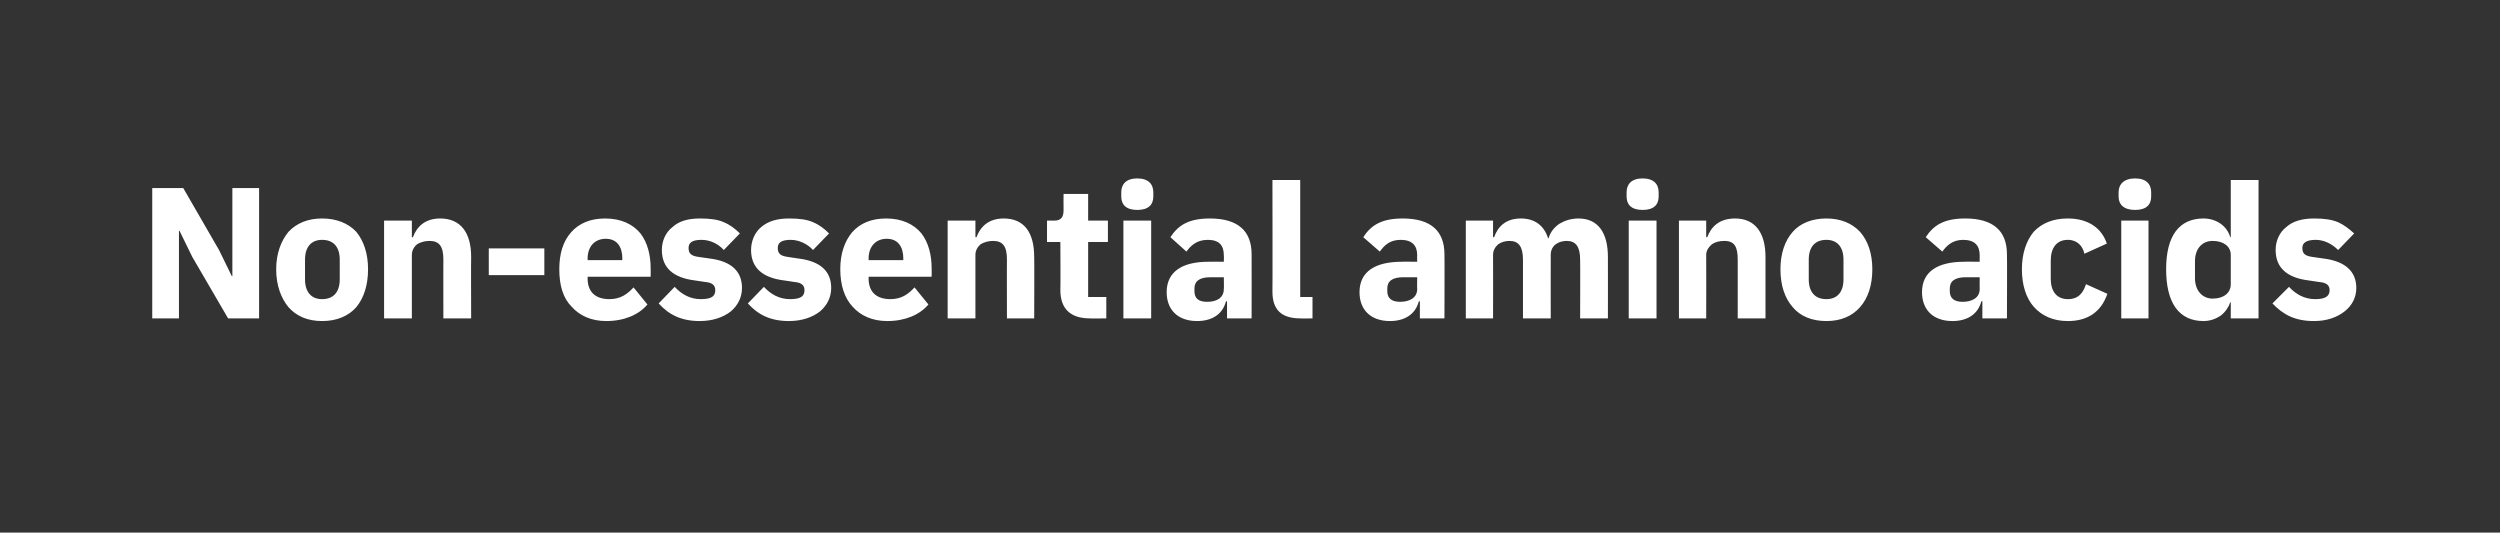 <?xml version="1.0" standalone="no"?><!DOCTYPE svg PUBLIC "-//W3C//DTD SVG 1.1//EN" "http://www.w3.org/Graphics/SVG/1.1/DTD/svg11.dtd"><svg xmlns="http://www.w3.org/2000/svg" version="1.1" width="468px" height="99.7px" viewBox="0 -1 468 99.7" style="top:-1px"><rect x="0" y="-1" width="468" height="99.7" fill="#333333" stroke="none"/>  <desc>Non essential amino acids</desc>  <defs/>  <g id="Polygon160813">    <path d="M 42.7 58.6 L 48.5 58.6 L 48.5 34.2 L 43.5 34.2 L 43.5 50.7 L 43.4 50.7 L 41 45.8 L 34.3 34.2 L 28.5 34.2 L 28.5 58.6 L 33.5 58.6 L 33.5 42.2 L 33.6 42.2 L 36 47.1 L 42.7 58.6 Z M 66.7 56.5 C 68.1 54.8 68.9 52.4 68.9 49.4 C 68.9 46.5 68.1 44.1 66.7 42.4 C 65.2 40.8 63 39.9 60.3 39.9 C 57.6 39.9 55.5 40.8 54 42.4 C 52.6 44.1 51.7 46.5 51.7 49.4 C 51.7 52.4 52.6 54.8 54 56.5 C 55.5 58.2 57.6 59.1 60.3 59.1 C 63 59.1 65.2 58.2 66.7 56.5 Z M 57.1 51.3 C 57.1 51.3 57.1 47.6 57.1 47.6 C 57.1 45.2 58.3 43.9 60.3 43.9 C 62.4 43.9 63.6 45.2 63.6 47.6 C 63.6 47.6 63.6 51.3 63.6 51.3 C 63.6 53.7 62.4 55 60.3 55 C 58.3 55 57.1 53.7 57.1 51.3 Z M 77.1 58.6 C 77.1 58.6 77.1 46.75 77.1 46.7 C 77.1 45.9 77.5 45.2 78.1 44.7 C 78.8 44.3 79.6 44.1 80.4 44.1 C 82.3 44.1 83 45.2 83 47.6 C 82.98 47.55 83 58.6 83 58.6 L 88.2 58.6 C 88.2 58.6 88.16 47.13 88.2 47.1 C 88.2 42.5 86.2 39.9 82.4 39.9 C 79.5 39.9 78 41.5 77.3 43.4 C 77.31 43.39 77.1 43.4 77.1 43.4 L 77.1 40.3 L 71.9 40.3 L 71.9 58.6 L 77.1 58.6 Z M 101.9 50.5 L 101.9 45.5 L 91.5 45.5 L 91.5 50.5 L 101.9 50.5 Z M 121.2 56 C 121.2 56 118.6 52.8 118.6 52.8 C 117.5 54 116.2 55 114.1 55 C 111.3 55 110 53.5 110 51.1 C 110.03 51.05 110 50.8 110 50.8 L 121.8 50.8 C 121.8 50.8 121.83 49.23 121.8 49.2 C 121.8 46.7 121.2 44.4 119.9 42.7 C 118.5 41 116.3 39.9 113.3 39.9 C 110.5 39.9 108.4 40.8 106.9 42.5 C 105.4 44.2 104.7 46.5 104.7 49.4 C 104.7 52.4 105.4 54.8 107 56.4 C 108.5 58.1 110.7 59.1 113.5 59.1 C 116.9 59.1 119.6 57.9 121.2 56 Z M 116.5 47.4 C 116.47 47.41 116.5 47.7 116.5 47.7 L 110 47.7 C 110 47.7 110.03 47.45 110 47.4 C 110 45.2 111.3 43.7 113.4 43.7 C 115.5 43.7 116.5 45.2 116.5 47.4 Z M 136.8 57.3 C 138.1 56.2 138.9 54.7 138.9 52.9 C 138.9 49.8 136.9 47.9 132.9 47.4 C 132.9 47.4 130.8 47.1 130.8 47.1 C 129.3 46.9 128.9 46.4 128.9 45.4 C 128.9 44.5 129.5 43.9 131.3 43.9 C 132.9 43.9 134.4 44.6 135.5 45.8 C 135.5 45.8 138.5 42.7 138.5 42.7 C 137.6 41.8 136.7 41.1 135.5 40.6 C 134.4 40.1 133 39.9 131 39.9 C 128.8 39.9 127.1 40.4 125.9 41.5 C 124.6 42.5 123.9 44.1 123.9 45.8 C 123.9 49.1 126 51 130.1 51.5 C 130.1 51.5 132.1 51.8 132.1 51.8 C 133.3 51.9 133.9 52.4 133.9 53.3 C 133.9 54.4 133.3 55 131.2 55 C 129.2 55 127.6 54.1 126.3 52.7 C 126.3 52.7 123.3 55.8 123.3 55.8 C 125.2 57.9 127.5 59.1 131 59.1 C 133.4 59.1 135.4 58.4 136.8 57.3 Z M 153.5 57.3 C 154.8 56.2 155.6 54.7 155.6 52.9 C 155.6 49.8 153.6 47.9 149.5 47.4 C 149.5 47.4 147.5 47.1 147.5 47.1 C 146 46.9 145.6 46.4 145.6 45.4 C 145.6 44.5 146.2 43.9 148 43.9 C 149.5 43.9 151.1 44.6 152.2 45.8 C 152.2 45.8 155.2 42.7 155.2 42.7 C 154.3 41.8 153.4 41.1 152.2 40.6 C 151.1 40.1 149.7 39.9 147.7 39.9 C 145.5 39.9 143.8 40.4 142.5 41.5 C 141.3 42.5 140.6 44.1 140.6 45.8 C 140.6 49.1 142.7 51 146.8 51.5 C 146.8 51.5 148.8 51.8 148.8 51.8 C 150 51.9 150.6 52.4 150.6 53.3 C 150.6 54.4 150 55 147.9 55 C 145.9 55 144.3 54.1 143 52.7 C 143 52.7 140 55.8 140 55.8 C 141.9 57.9 144.2 59.1 147.7 59.1 C 150.1 59.1 152.1 58.4 153.5 57.3 Z M 173.8 56 C 173.8 56 171.2 52.8 171.2 52.8 C 170.1 54 168.8 55 166.7 55 C 163.9 55 162.6 53.5 162.6 51.1 C 162.64 51.05 162.6 50.8 162.6 50.8 L 174.4 50.8 C 174.4 50.8 174.43 49.23 174.4 49.2 C 174.4 46.7 173.8 44.4 172.5 42.7 C 171.1 41 168.9 39.9 165.9 39.9 C 163.1 39.9 161 40.8 159.5 42.5 C 158.1 44.2 157.3 46.5 157.3 49.4 C 157.3 52.4 158.1 54.8 159.6 56.4 C 161.1 58.1 163.3 59.1 166.1 59.1 C 169.5 59.1 172.2 57.9 173.8 56 Z M 169.1 47.4 C 169.08 47.41 169.1 47.7 169.1 47.7 L 162.6 47.7 C 162.6 47.7 162.64 47.45 162.6 47.4 C 162.6 45.2 163.9 43.7 166 43.7 C 168.1 43.7 169.1 45.2 169.1 47.4 Z M 182.6 58.6 C 182.6 58.6 182.59 46.75 182.6 46.7 C 182.6 45.9 183 45.2 183.6 44.7 C 184.3 44.3 185.1 44.1 185.9 44.1 C 187.8 44.1 188.5 45.2 188.5 47.6 C 188.47 47.55 188.5 58.6 188.5 58.6 L 193.6 58.6 C 193.6 58.6 193.65 47.13 193.6 47.1 C 193.6 42.5 191.7 39.9 187.9 39.9 C 185 39.9 183.5 41.5 182.8 43.4 C 182.8 43.39 182.6 43.4 182.6 43.4 L 182.6 40.3 L 177.4 40.3 L 177.4 58.6 L 182.6 58.6 Z M 207.1 58.6 L 207.1 54.6 L 203.7 54.6 L 203.7 44.3 L 207.4 44.3 L 207.4 40.3 L 203.7 40.3 L 203.7 35.3 L 199.1 35.3 C 199.1 35.3 199.07 38.31 199.1 38.3 C 199.1 39.6 198.7 40.3 197.3 40.3 C 197.25 40.27 196 40.3 196 40.3 L 196 44.3 L 198.5 44.3 C 198.5 44.3 198.55 53.29 198.5 53.3 C 198.5 56.8 200.4 58.6 204 58.6 C 204.01 58.65 207.1 58.6 207.1 58.6 Z M 215.9 35.8 C 215.9 35.8 215.9 35 215.9 35 C 215.9 33.5 215 32.4 212.9 32.4 C 210.8 32.4 209.9 33.5 209.9 35 C 209.9 35 209.9 35.8 209.9 35.8 C 209.9 37.3 210.8 38.3 212.9 38.3 C 215 38.3 215.9 37.3 215.9 35.8 Z M 210.3 58.6 L 215.5 58.6 L 215.5 40.3 L 210.3 40.3 L 210.3 58.6 Z M 234.3 46.6 C 234.32 46.57 234.3 58.6 234.3 58.6 L 229.7 58.6 L 229.7 55.4 C 229.7 55.4 229.45 55.43 229.5 55.4 C 228.9 57.8 226.9 59.1 224.1 59.1 C 220.4 59.1 218.4 56.9 218.4 53.7 C 218.4 49.8 221.4 48 226.2 48 C 226.23 47.97 229.1 48 229.1 48 C 229.1 48 229.14 46.82 229.1 46.8 C 229.1 45 228.3 43.9 226.1 43.9 C 224 43.9 222.9 45 222.1 46.1 C 222.1 46.1 219.1 43.4 219.1 43.4 C 220.6 41.1 222.6 39.9 226.5 39.9 C 231.7 39.9 234.3 42.2 234.3 46.6 Z M 229.1 50.9 C 229.1 50.9 226.62 50.91 226.6 50.9 C 224.6 50.9 223.6 51.6 223.6 53 C 223.6 53 223.6 53.5 223.6 53.5 C 223.6 54.9 224.4 55.5 226 55.5 C 227.7 55.5 229.1 54.8 229.1 53.1 C 229.14 53.08 229.1 50.9 229.1 50.9 Z M 245.7 58.6 L 245.7 54.6 L 243.4 54.6 L 243.4 32.7 L 238.2 32.7 C 238.2 32.7 238.24 53.61 238.2 53.6 C 238.2 56.9 239.8 58.6 243.4 58.6 C 243.38 58.65 245.7 58.6 245.7 58.6 Z M 270.4 46.6 C 270.44 46.57 270.4 58.6 270.4 58.6 L 265.8 58.6 L 265.8 55.4 C 265.8 55.4 265.57 55.43 265.6 55.4 C 265 57.8 263 59.1 260.2 59.1 C 256.5 59.1 254.5 56.9 254.5 53.7 C 254.5 49.8 257.5 48 262.4 48 C 262.35 47.97 265.3 48 265.3 48 C 265.3 48 265.26 46.82 265.3 46.8 C 265.3 45 264.4 43.9 262.2 43.9 C 260.1 43.9 259.1 45 258.3 46.1 C 258.3 46.1 255.2 43.4 255.2 43.4 C 256.7 41.1 258.7 39.9 262.6 39.9 C 267.8 39.9 270.4 42.2 270.4 46.6 Z M 265.3 50.9 C 265.3 50.9 262.74 50.91 262.7 50.9 C 260.7 50.9 259.7 51.6 259.7 53 C 259.7 53 259.7 53.5 259.7 53.5 C 259.7 54.9 260.6 55.5 262.1 55.5 C 263.8 55.5 265.3 54.8 265.3 53.1 C 265.26 53.08 265.3 50.9 265.3 50.9 Z M 279.5 58.6 C 279.5 58.6 279.53 46.75 279.5 46.7 C 279.5 45.9 279.9 45.2 280.5 44.7 C 281.1 44.3 281.8 44.1 282.6 44.1 C 284.3 44.1 285.1 45.2 285.1 47.6 C 285.1 47.55 285.1 58.6 285.1 58.6 L 290.3 58.6 C 290.3 58.6 290.28 46.75 290.3 46.7 C 290.3 44.9 291.8 44.1 293.3 44.1 C 295 44.1 295.8 45.2 295.8 47.6 C 295.84 47.55 295.8 58.6 295.8 58.6 L 301 58.6 C 301 58.6 301.02 47.13 301 47.1 C 301 42.5 299.1 39.9 295.5 39.9 C 294.1 39.9 292.9 40.3 291.9 40.9 C 290.9 41.6 290.2 42.5 289.9 43.6 C 289.9 43.6 289.8 43.6 289.8 43.6 C 289 41.1 287.2 39.9 284.7 39.9 C 281.9 39.9 280.4 41.4 279.7 43.4 C 279.74 43.39 279.5 43.4 279.5 43.4 L 279.5 40.3 L 274.4 40.3 L 274.4 58.6 L 279.5 58.6 Z M 310.5 35.8 C 310.5 35.8 310.5 35 310.5 35 C 310.5 33.5 309.6 32.4 307.5 32.4 C 305.4 32.4 304.5 33.5 304.5 35 C 304.5 35 304.5 35.8 304.5 35.8 C 304.5 37.3 305.4 38.3 307.5 38.3 C 309.6 38.3 310.5 37.3 310.5 35.8 Z M 304.9 58.6 L 310.1 58.6 L 310.1 40.3 L 304.9 40.3 L 304.9 58.6 Z M 319.4 58.6 C 319.4 58.6 319.43 46.75 319.4 46.7 C 319.4 45.9 319.9 45.2 320.5 44.7 C 321.1 44.3 321.9 44.1 322.8 44.1 C 324.7 44.1 325.3 45.2 325.3 47.6 C 325.31 47.55 325.3 58.6 325.3 58.6 L 330.5 58.6 C 330.5 58.6 330.49 47.13 330.5 47.1 C 330.5 42.5 328.5 39.9 324.8 39.9 C 321.8 39.9 320.3 41.5 319.6 43.4 C 319.64 43.39 319.4 43.4 319.4 43.4 L 319.4 40.3 L 314.3 40.3 L 314.3 58.6 L 319.4 58.6 Z M 348.2 56.5 C 349.7 54.8 350.5 52.4 350.5 49.4 C 350.5 46.5 349.7 44.1 348.2 42.4 C 346.7 40.8 344.6 39.9 341.9 39.9 C 339.2 39.9 337 40.8 335.6 42.4 C 334.1 44.1 333.3 46.5 333.3 49.4 C 333.3 52.4 334.1 54.8 335.6 56.5 C 337 58.2 339.2 59.1 341.9 59.1 C 344.6 59.1 346.7 58.2 348.2 56.5 Z M 338.6 51.3 C 338.6 51.3 338.6 47.6 338.6 47.6 C 338.6 45.2 339.8 43.9 341.9 43.9 C 343.9 43.9 345.1 45.2 345.1 47.6 C 345.1 47.6 345.1 51.3 345.1 51.3 C 345.1 53.7 343.9 55 341.9 55 C 339.8 55 338.6 53.7 338.6 51.3 Z M 375.7 46.6 C 375.75 46.57 375.7 58.6 375.7 58.6 L 371.1 58.6 L 371.1 55.4 C 371.1 55.4 370.88 55.43 370.9 55.4 C 370.3 57.8 368.3 59.1 365.5 59.1 C 361.8 59.1 359.8 56.9 359.8 53.7 C 359.8 49.8 362.8 48 367.7 48 C 367.66 47.97 370.6 48 370.6 48 C 370.6 48 370.57 46.82 370.6 46.8 C 370.6 45 369.7 43.9 367.5 43.9 C 365.5 43.9 364.4 45 363.6 46.1 C 363.6 46.1 360.5 43.4 360.5 43.4 C 362 41.1 364 39.9 367.9 39.9 C 373.1 39.9 375.7 42.2 375.7 46.6 Z M 370.6 50.9 C 370.6 50.9 368.05 50.91 368 50.9 C 366 50.9 365 51.6 365 53 C 365 53 365 53.5 365 53.5 C 365 54.9 365.9 55.5 367.4 55.5 C 369.1 55.5 370.6 54.8 370.6 53.1 C 370.57 53.08 370.6 50.9 370.6 50.9 Z M 394.5 54 C 394.5 54 390.5 52.2 390.5 52.2 C 390 53.7 389.2 55 387.1 55 C 385 55 383.9 53.5 383.9 51.2 C 383.9 51.2 383.9 47.8 383.9 47.8 C 383.9 45.4 385 43.9 387.1 43.9 C 388.9 43.9 389.9 45.1 390.2 46.5 C 390.2 46.5 394.4 44.6 394.4 44.6 C 393.4 41.6 390.8 39.9 387.1 39.9 C 384.3 39.9 382.2 40.8 380.7 42.4 C 379.3 44.1 378.5 46.5 378.5 49.4 C 378.5 52.4 379.3 54.8 380.7 56.4 C 382.2 58.1 384.3 59.1 387.1 59.1 C 390.7 59.1 393.3 57.5 394.5 54 Z M 402.7 35.8 C 402.7 35.8 402.7 35 402.7 35 C 402.7 33.5 401.8 32.4 399.7 32.4 C 397.6 32.4 396.6 33.5 396.6 35 C 396.6 35 396.6 35.8 396.6 35.8 C 396.6 37.3 397.6 38.3 399.7 38.3 C 401.8 38.3 402.7 37.3 402.7 35.8 Z M 397.1 58.6 L 402.2 58.6 L 402.2 40.3 L 397.1 40.3 L 397.1 58.6 Z M 417.6 58.6 L 422.8 58.6 L 422.8 32.7 L 417.6 32.7 L 417.6 43.4 C 417.6 43.4 417.47 43.35 417.5 43.4 C 416.9 41.3 414.9 39.9 412.5 39.9 C 407.9 39.9 405.5 43.2 405.5 49.4 C 405.5 55.7 407.9 59.1 412.5 59.1 C 413.7 59.1 414.8 58.7 415.7 58.1 C 416.6 57.4 417.2 56.5 417.5 55.6 C 417.47 55.57 417.6 55.6 417.6 55.6 L 417.6 58.6 Z M 410.9 51.1 C 410.9 51.1 410.9 47.9 410.9 47.9 C 410.9 45.5 412.3 44.1 414.2 44.1 C 416.2 44.1 417.6 45.1 417.6 46.7 C 417.6 46.7 417.6 52.2 417.6 52.2 C 417.6 53.9 416.2 54.9 414.2 54.9 C 412.3 54.9 410.9 53.4 410.9 51.1 Z M 438.9 57.3 C 440.3 56.2 441.1 54.7 441.1 52.9 C 441.1 49.8 439 47.9 435 47.4 C 435 47.4 432.9 47.1 432.9 47.1 C 431.4 46.9 431 46.4 431 45.4 C 431 44.5 431.7 43.9 433.5 43.9 C 435 43.9 436.5 44.6 437.7 45.8 C 437.7 45.8 440.7 42.7 440.7 42.7 C 439.7 41.8 438.8 41.1 437.7 40.6 C 436.5 40.1 435.1 39.9 433.2 39.9 C 431 39.9 429.2 40.4 428 41.5 C 426.7 42.5 426 44.1 426 45.8 C 426 49.1 428.1 51 432.2 51.5 C 432.2 51.5 434.2 51.8 434.2 51.8 C 435.5 51.9 436.1 52.4 436.1 53.3 C 436.1 54.4 435.4 55 433.4 55 C 431.4 55 429.8 54.1 428.5 52.7 C 428.5 52.7 425.4 55.8 425.4 55.8 C 427.4 57.9 429.6 59.1 433.2 59.1 C 435.6 59.1 437.5 58.4 438.9 57.3 Z " stroke="none" fill="#fff"/>  </g></svg>
